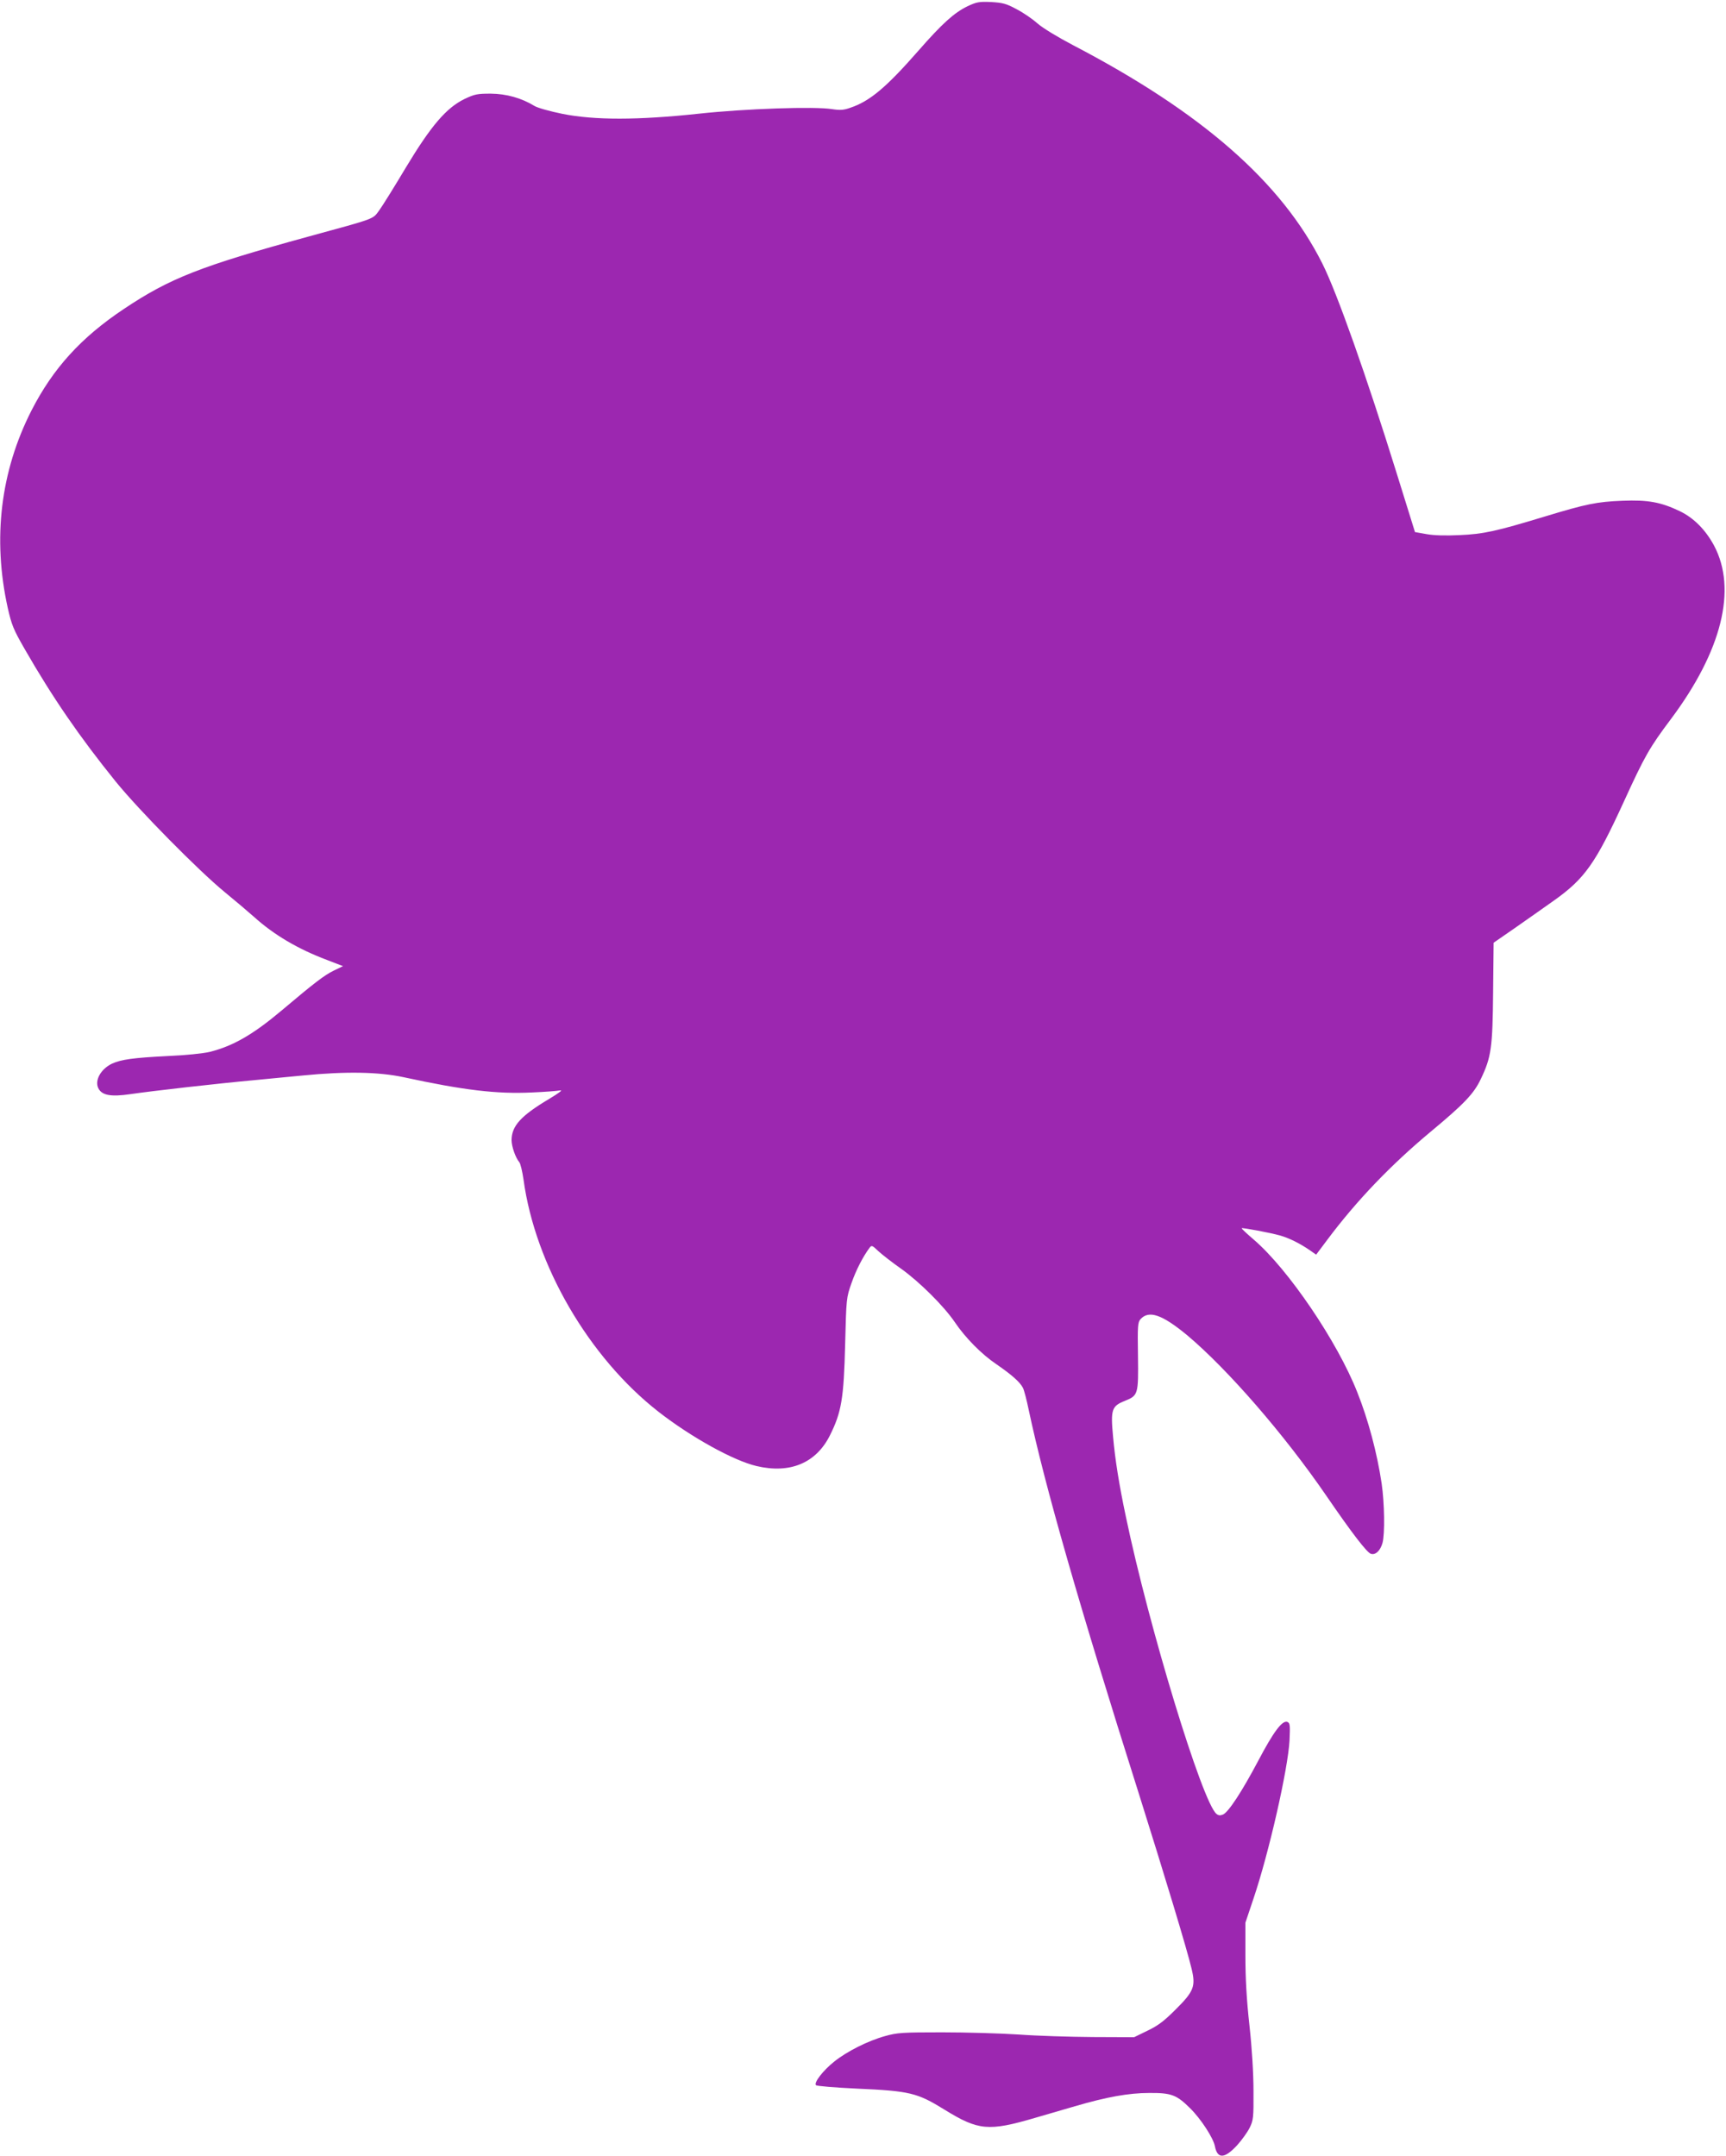 <?xml version="1.0" standalone="no"?>
<!DOCTYPE svg PUBLIC "-//W3C//DTD SVG 20010904//EN"
 "http://www.w3.org/TR/2001/REC-SVG-20010904/DTD/svg10.dtd">
<svg version="1.0" xmlns="http://www.w3.org/2000/svg"
 width="1025pt" height="1280pt" viewBox="0 0 1025 1280"
 preserveAspectRatio="xMidYMid meet">
<g transform="translate(0,1280) scale(0.1,-0.1)"
fill="#9c27b0" stroke="none">
<path d="M5744 12762 c-78 -38 -150 -103 -289 -262 -192 -219 -289 -301 -406
-340 -39 -14 -61 -15 -107 -8 -103 17 -515 3 -792 -27 -363 -39 -620 -39 -810
-1 -74 15 -149 36 -166 47 -77 47 -166 72 -259 73 -81 0 -96 -3 -157 -32 -108
-53 -198 -158 -348 -407 -68 -114 -139 -228 -158 -254 -40 -54 -16 -45 -422
-156 -638 -175 -820 -246 -1094 -429 -255 -170 -421 -353 -549 -603 -184 -361
-232 -761 -141 -1172 23 -101 33 -127 101 -245 166 -289 326 -521 540 -786
138 -170 491 -528 647 -656 60 -49 139 -116 175 -148 119 -107 260 -190 432
-255 l96 -37 -56 -27 c-55 -27 -114 -72 -307 -235 -171 -144 -289 -212 -428
-247 -43 -10 -142 -20 -255 -25 -197 -10 -272 -20 -326 -45 -67 -32 -104 -100
-81 -146 21 -42 74 -52 190 -35 130 19 505 62 756 85 58 6 179 17 270 26 256
25 449 21 595 -10 360 -78 555 -101 764 -91 75 3 150 9 166 12 20 4 -2 -13
-65 -51 -166 -99 -221 -159 -222 -243 0 -38 23 -105 46 -132 7 -8 18 -55 25
-103 69 -508 388 -1056 802 -1379 194 -151 445 -290 582 -322 199 -47 353 18
435 181 69 138 83 218 91 543 7 273 7 275 38 363 27 77 67 155 107 209 12 16
16 15 52 -20 22 -20 83 -68 136 -105 108 -77 252 -220 317 -315 63 -94 161
-193 249 -252 90 -62 139 -105 157 -140 7 -14 22 -72 34 -130 95 -448 297
-1153 656 -2285 150 -476 285 -921 311 -1032 26 -106 14 -136 -95 -244 -67
-67 -103 -95 -166 -125 l-80 -39 -245 1 c-135 1 -333 7 -440 15 -107 7 -312
13 -455 13 -236 0 -267 -2 -338 -22 -102 -28 -227 -91 -302 -151 -67 -53 -124
-127 -109 -141 5 -5 113 -14 239 -20 319 -14 362 -25 524 -125 201 -124 261
-130 537 -49 66 19 172 50 237 69 188 55 319 79 442 79 131 1 162 -11 242 -90
65 -64 139 -178 148 -227 15 -76 58 -74 133 8 27 30 60 76 73 102 22 45 24 59
23 218 0 106 -9 253 -24 390 -17 153 -24 279 -24 415 l0 195 47 140 c93 274
206 773 215 942 4 92 3 103 -13 110 -30 11 -82 -58 -174 -233 -96 -181 -175
-302 -208 -317 -17 -7 -27 -6 -39 4 -84 69 -401 1108 -538 1765 -40 189 -64
339 -76 475 -15 161 -8 181 70 212 79 32 81 37 78 268 -3 178 -1 199 15 217
50 55 128 28 278 -96 240 -202 575 -587 826 -953 152 -222 241 -337 264 -344
27 -9 56 18 69 64 15 54 12 237 -5 354 -27 180 -79 377 -145 542 -118 300
-410 730 -614 905 -41 35 -74 66 -72 68 5 4 171 -27 227 -43 54 -15 118 -47
175 -86 l40 -28 66 88 c175 234 378 445 613 641 200 166 258 227 299 314 62
129 70 186 73 515 l3 294 123 85 c67 47 173 121 236 166 183 130 247 221 416
590 122 267 151 318 278 487 302 404 394 771 256 1030 -50 93 -120 164 -203
204 -113 54 -189 68 -341 62 -152 -6 -215 -19 -459 -93 -290 -88 -366 -105
-509 -111 -82 -4 -153 -2 -196 6 l-68 12 -108 347 c-179 576 -356 1077 -443
1249 -242 482 -715 896 -1480 1295 -93 49 -179 101 -211 129 -30 27 -86 65
-125 85 -61 33 -82 38 -151 42 -72 3 -86 0 -141 -26z"/>
</g>
</svg>
